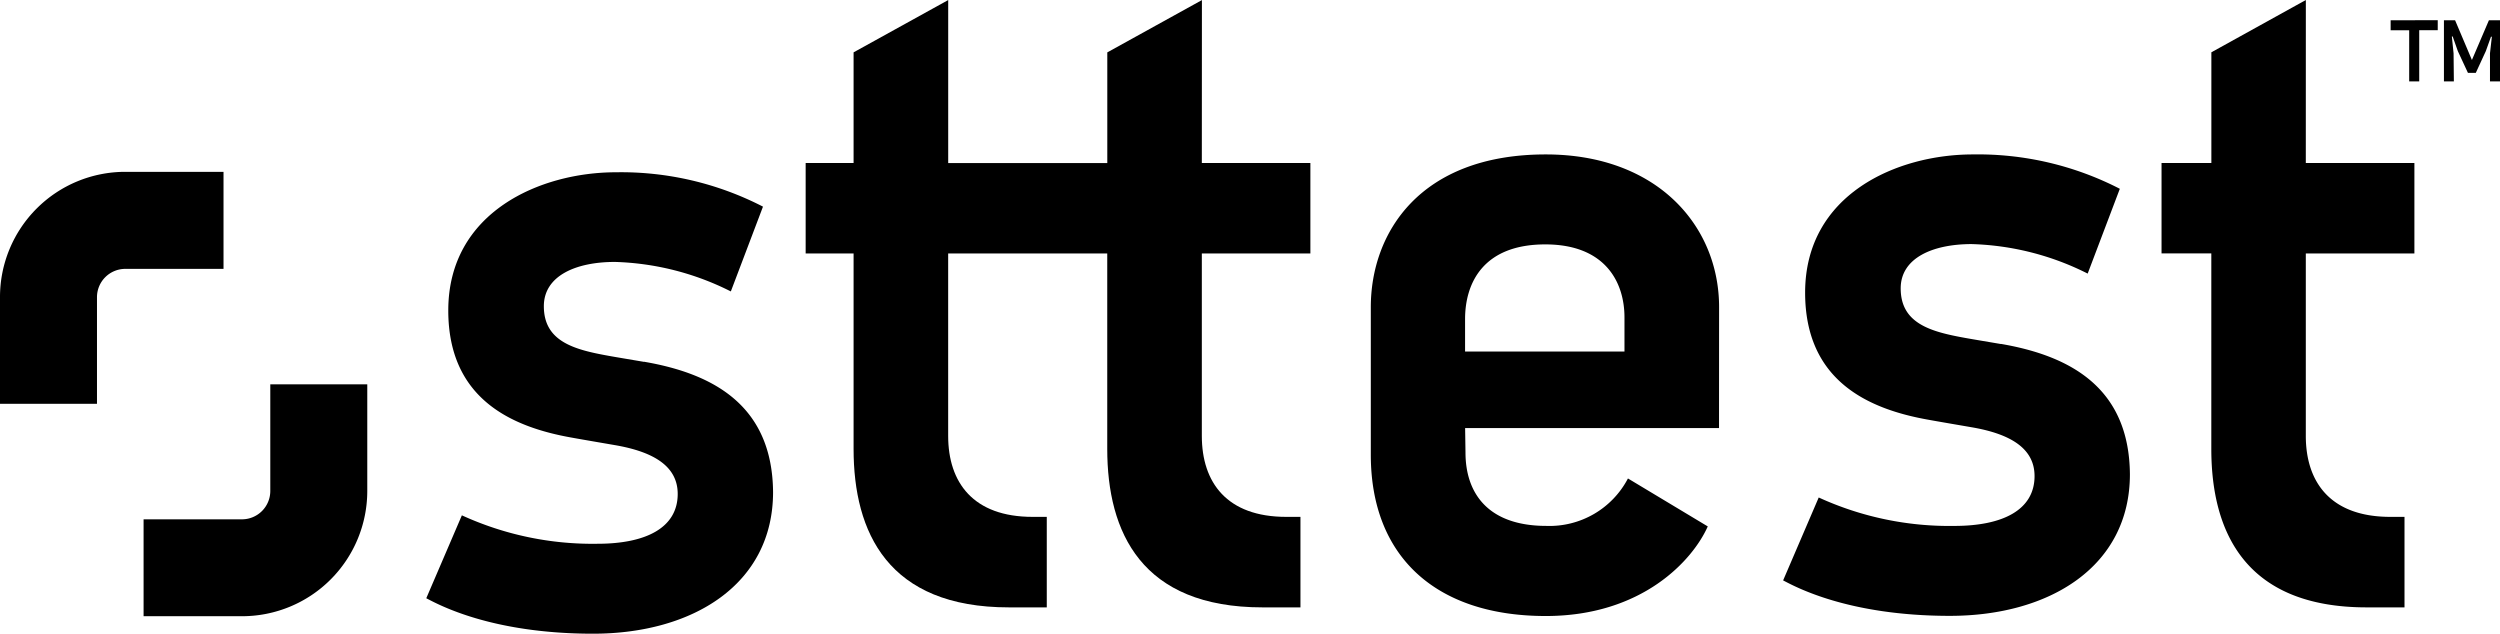 <svg xmlns="http://www.w3.org/2000/svg" data-name="Group 1676" width="144.742" height="36.694" viewBox="0 0 144.742 36.694"><g data-name="shutterstock (1)" transform="translate(103.237)"><path data-name="Path 9" d="M179.81,29.341c-.38-.065-1.661-.279-2.038-.348-2.024-.363-3.759-.837-3.759-2.874,0-1.749,1.834-2.563,4.115-2.563a15.879,15.879,0,0,1,6.711,1.708l1.861-4.909a17.936,17.936,0,0,0-8.514-1.99c-4.37,0-9.706,2.294-9.706,8,0,5.108,3.651,6.748,7.167,7.366.486.09,2.014.35,2.45.426,2.366.4,3.666,1.281,3.666,2.83,0,1.964-1.845,2.886-4.64,2.886a18.173,18.173,0,0,1-7.856-1.646l-2.061,4.8c.641.33,3.7,2.053,9.655,2.053,5.788,0,10.423-2.864,10.423-8.2-.042-4.961-3.38-6.844-7.473-7.546M197.47,9.424,192,12.452V18.86h-2.885v5.234h2.882V35.413c0,4.835,1.986,9.176,8.993,9.176h2.192v-5.24h-.821c-3.446,0-4.893-1.988-4.893-4.69V24.1h6.287V18.862h-6.287Z" transform="translate(-167.206 -9.424)"></path><path data-name="Path 11" d="M269.066,19.258v.579h-1.072V22.8h-.581v-2.96h-1.074v-.579ZM270,22.8h-.575V19.262h.646l.974,2.3.984-2.3h.647V22.8h-.585V21.174l.109-.96h-.051l-.3.836-.579,1.257h-.455l-.584-1.257-.3-.85h-.048l.1.978Z" transform="translate(-231.166 -18.088)"></path></g><g data-name="shutterstock (1)" transform="translate(24.68 9.972)"><path data-name="Path 9" d="M179.81,29.05c-.38-.065-1.661-.279-2.038-.348-2.024-.363-3.759-.837-3.759-2.874,0-1.749,1.834-2.563,4.115-2.563a15.879,15.879,0,0,1,6.711,1.708l1.861-4.909a17.936,17.936,0,0,0-8.514-1.99c-4.37,0-9.706,2.294-9.706,8,0,5.108,3.651,6.748,7.167,7.366.486.09,2.014.35,2.45.426,2.366.4,3.666,1.281,3.666,2.83,0,1.964-1.845,2.886-4.64,2.886a18.173,18.173,0,0,1-7.856-1.646l-2.061,4.8c.641.33,3.7,2.053,9.655,2.053,5.788,0,10.423-2.864,10.423-8.2-.042-4.961-3.38-6.844-7.473-7.546m9.3-10.482Z" transform="translate(-167.206 -18.072)"></path></g><path data-name="Path 10" d="M143.013,24.667h-5.692a1.64,1.64,0,0,0-1.639,1.636v6.176h-5.615V26.3a7.25,7.25,0,0,1,7.257-7.251h5.684v5.615Zm-4.633,14.5h5.7a1.641,1.641,0,0,0,1.636-1.638V31.35h5.615v6.174a7.253,7.253,0,0,1-7.251,7.253h-5.7Z" transform="translate(-130.067 -9.1)"></path><path data-name="Path 10" d="M99.131,18.863h6.285V24.1H99.131V34.659c0,2.7,1.447,4.69,4.888,4.69h.822v5.24h-2.193c-7.009,0-8.993-4.341-8.993-9.176V24.1h-9.21V34.659c0,2.7,1.447,4.69,4.89,4.69h.819v5.24H87.962c-7.006,0-8.993-4.341-8.993-9.176V24.1H76.194V18.863h2.775V12.455l5.478-3.028v9.438h9.211V12.457l5.478-3.028Z" transform="translate(-29.549 -9.424)"></path><path data-name="Path 10" d="M127.014,26.915c0-4.705-3.586-8.841-10.035-8.841-7.319,0-10.13,4.57-10.13,8.841v8.544c0,5.91,3.776,9.339,10.13,9.339,5.6,0,8.514-3.241,9.379-5.187l-4.621-2.777a5.124,5.124,0,0,1-4.721,2.747c-3.383,0-4.685-1.889-4.685-4.255l-.021-1.408h14.7Zm-5.478,2.571h-9.229V27.61c0-2.088,1.049-4.327,4.644-4.327,3.465,0,4.585,2.181,4.585,4.226Z" transform="translate(-27.484 -9.133)"></path></svg>